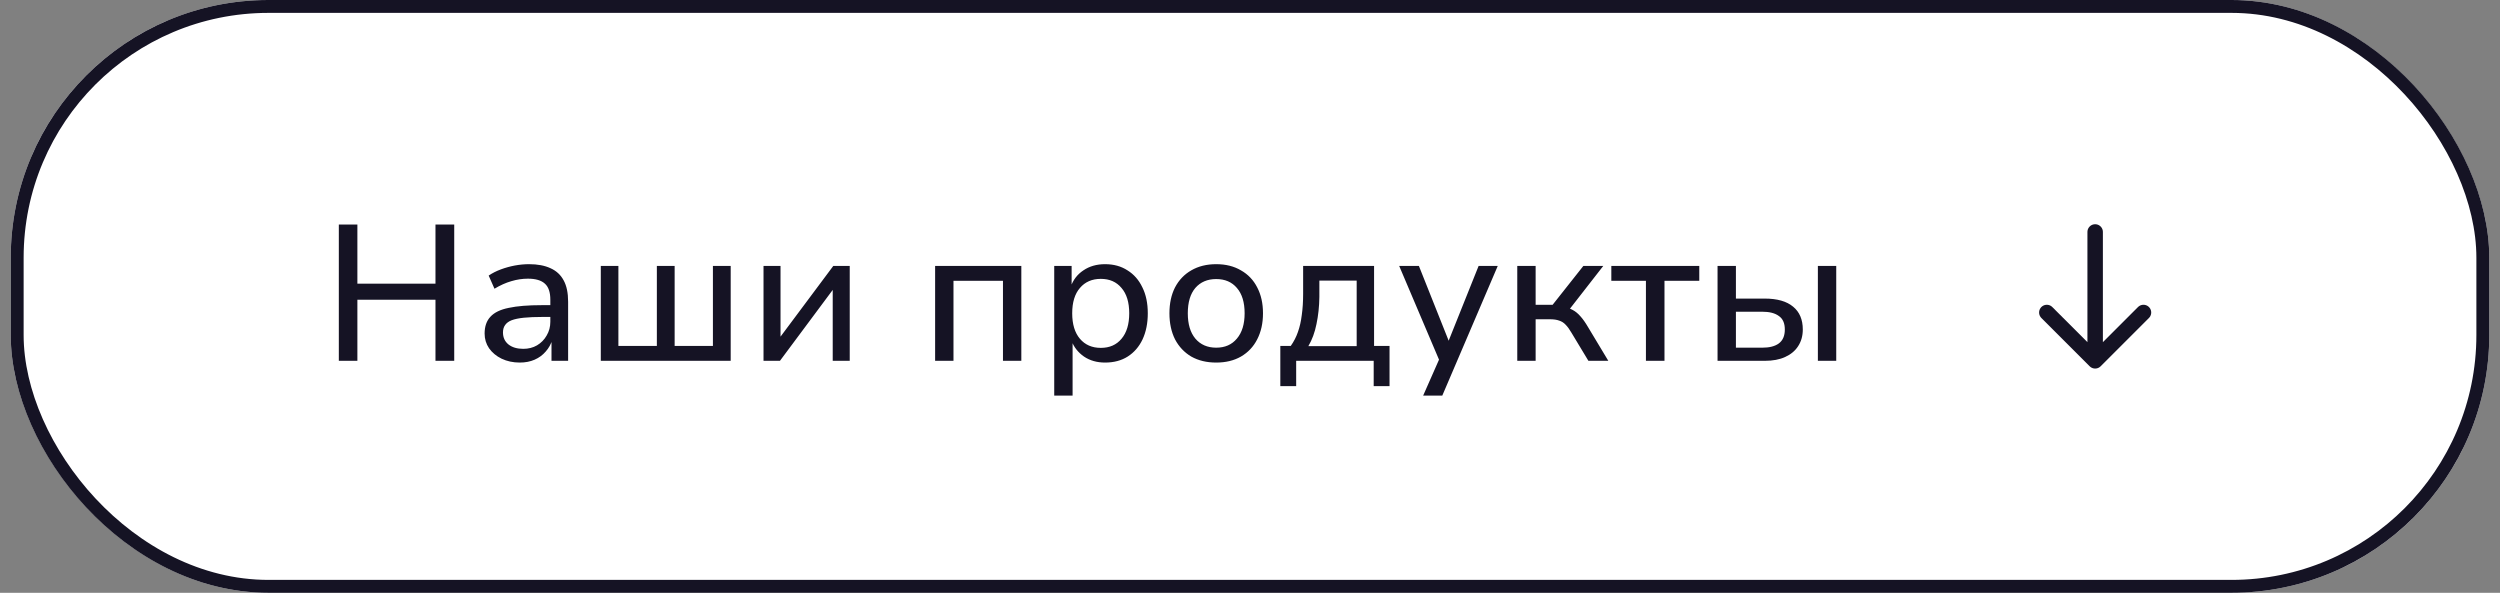 <?xml version="1.0" encoding="UTF-8"?> <svg xmlns="http://www.w3.org/2000/svg" width="194" height="46" viewBox="0 0 194 46" fill="none"><rect x="0" y="0" width="194" height="46" fill="#808080" stroke="none"/> <g clip-path="url(#clip0_5315_31930)"> <rect x="0.834" width="192.333" height="46" rx="20" fill="white"></rect> <path d="M26.293 28V17.425H27.733V22.015H33.793V17.425H35.248V28H33.793V23.26H27.733V28H26.293ZM40.336 28.135C39.816 28.135 39.346 28.035 38.926 27.835C38.516 27.635 38.191 27.365 37.951 27.025C37.721 26.685 37.606 26.305 37.606 25.885C37.606 25.335 37.756 24.9 38.056 24.58C38.356 24.25 38.831 24.02 39.481 23.89C40.131 23.75 40.986 23.68 42.046 23.68H42.931V24.595H42.091C41.531 24.595 41.051 24.615 40.651 24.655C40.261 24.695 39.946 24.76 39.706 24.85C39.476 24.94 39.306 25.065 39.196 25.225C39.086 25.375 39.031 25.565 39.031 25.795C39.031 26.185 39.171 26.495 39.451 26.725C39.741 26.955 40.126 27.07 40.606 27.07C41.006 27.07 41.361 26.98 41.671 26.8C41.991 26.61 42.241 26.355 42.421 26.035C42.611 25.715 42.706 25.36 42.706 24.97V23.26C42.706 22.68 42.566 22.265 42.286 22.015C42.006 21.755 41.566 21.625 40.966 21.625C40.536 21.625 40.106 21.69 39.676 21.82C39.256 21.94 38.821 22.135 38.371 22.405L37.921 21.385C38.201 21.195 38.516 21.035 38.866 20.905C39.216 20.775 39.576 20.675 39.946 20.605C40.326 20.535 40.696 20.5 41.056 20.5C41.716 20.5 42.271 20.605 42.721 20.815C43.171 21.015 43.511 21.33 43.741 21.76C43.971 22.18 44.086 22.73 44.086 23.41V28H42.796V26.365H42.856C42.756 26.705 42.586 27.01 42.346 27.28C42.116 27.55 41.831 27.76 41.491 27.91C41.151 28.06 40.766 28.135 40.336 28.135ZM46.622 28V20.635H47.987V26.845H50.972V20.635H52.352V26.845H55.322V20.635H56.702V28H46.622ZM59.249 28V20.635H60.569V26.425H60.344L64.664 20.635H65.939V28H64.619V22.195H64.844L60.524 28H59.249ZM72.565 28V20.635H79.255V28H77.83V21.79H73.99V28H72.565ZM81.808 30.7V20.635H83.158V22.27H83.083C83.273 21.72 83.603 21.29 84.073 20.98C84.543 20.66 85.103 20.5 85.753 20.5C86.423 20.5 87.003 20.66 87.493 20.98C87.993 21.29 88.378 21.73 88.648 22.3C88.928 22.86 89.068 23.53 89.068 24.31C89.068 25.08 88.933 25.755 88.663 26.335C88.393 26.905 88.008 27.35 87.508 27.67C87.018 27.98 86.433 28.135 85.753 28.135C85.123 28.135 84.578 27.98 84.118 27.67C83.658 27.35 83.333 26.935 83.143 26.425H83.233V30.7H81.808ZM85.423 26.995C86.103 26.995 86.638 26.76 87.028 26.29C87.428 25.82 87.628 25.16 87.628 24.31C87.628 23.46 87.428 22.805 87.028 22.345C86.638 21.875 86.103 21.64 85.423 21.64C84.743 21.64 84.203 21.875 83.803 22.345C83.403 22.805 83.203 23.46 83.203 24.31C83.203 25.16 83.403 25.82 83.803 26.29C84.203 26.76 84.743 26.995 85.423 26.995ZM94.378 28.135C93.638 28.135 92.993 27.98 92.443 27.67C91.903 27.35 91.483 26.905 91.183 26.335C90.893 25.755 90.748 25.08 90.748 24.31C90.748 23.54 90.893 22.87 91.183 22.3C91.483 21.73 91.903 21.29 92.443 20.98C92.993 20.66 93.638 20.5 94.378 20.5C95.118 20.5 95.758 20.66 96.298 20.98C96.848 21.29 97.268 21.73 97.558 22.3C97.858 22.87 98.008 23.54 98.008 24.31C98.008 25.08 97.858 25.755 97.558 26.335C97.268 26.905 96.848 27.35 96.298 27.67C95.758 27.98 95.118 28.135 94.378 28.135ZM94.378 26.98C95.058 26.98 95.593 26.745 95.983 26.275C96.383 25.805 96.583 25.15 96.583 24.31C96.583 23.46 96.383 22.805 95.983 22.345C95.593 21.885 95.058 21.655 94.378 21.655C93.698 21.655 93.158 21.885 92.758 22.345C92.368 22.805 92.173 23.46 92.173 24.31C92.173 25.15 92.368 25.805 92.758 26.275C93.158 26.745 93.698 26.98 94.378 26.98ZM99.353 29.965V26.845H100.163C100.403 26.505 100.588 26.145 100.718 25.765C100.858 25.375 100.958 24.935 101.018 24.445C101.088 23.955 101.123 23.405 101.123 22.795V20.635H106.628V26.845H107.828V29.965H106.598V28H100.583V29.965H99.353ZM101.528 26.86H105.278V21.775H102.383V23.05C102.373 23.79 102.298 24.49 102.158 25.15C102.028 25.8 101.818 26.37 101.528 26.86ZM110.436 30.7L111.846 27.505V28.33L108.576 20.635H110.106L112.536 26.74H112.296L114.741 20.635H116.226L111.921 30.7H110.436ZM117.74 28V20.635H119.165V23.65H120.485L122.87 20.635H124.415L121.61 24.235L121.295 23.83C121.585 23.86 121.835 23.935 122.045 24.055C122.255 24.165 122.455 24.33 122.645 24.55C122.835 24.76 123.035 25.045 123.245 25.405L124.805 28H123.26L121.94 25.81C121.79 25.55 121.64 25.345 121.49 25.195C121.35 25.045 121.185 24.94 120.995 24.88C120.805 24.81 120.57 24.775 120.29 24.775H119.165V28H117.74ZM127.724 28V21.79H125.039V20.635H131.864V21.79H129.164V28H127.724ZM133.282 28V20.635H134.707V23.17H136.942C137.912 23.17 138.647 23.38 139.147 23.8C139.647 24.21 139.897 24.8 139.897 25.57C139.897 26.06 139.777 26.49 139.537 26.86C139.307 27.22 138.972 27.5 138.532 27.7C138.102 27.9 137.572 28 136.942 28H133.282ZM134.707 26.98H136.762C137.312 26.98 137.737 26.87 138.037 26.65C138.347 26.42 138.502 26.06 138.502 25.57C138.502 25.08 138.347 24.73 138.037 24.52C137.737 24.3 137.312 24.19 136.762 24.19H134.707V26.98ZM141.067 28V20.635H142.492V28H141.067Z" fill="#151324"></path> <path d="M162.584 28L162.584 18M162.584 28L158.834 24.25M162.584 28L166.334 24.25" stroke="#151324" stroke-width="1.2" stroke-linecap="round" stroke-linejoin="round"></path> </g> <rect x="1.334" y="0.5" width="191.333" height="45" rx="19.5" stroke="#151324"></rect> <defs> <clipPath id="clip0_5315_31930"> <rect x="0.834" width="192.333" height="46" rx="20" fill="white"></rect> </clipPath> </defs> </svg> 